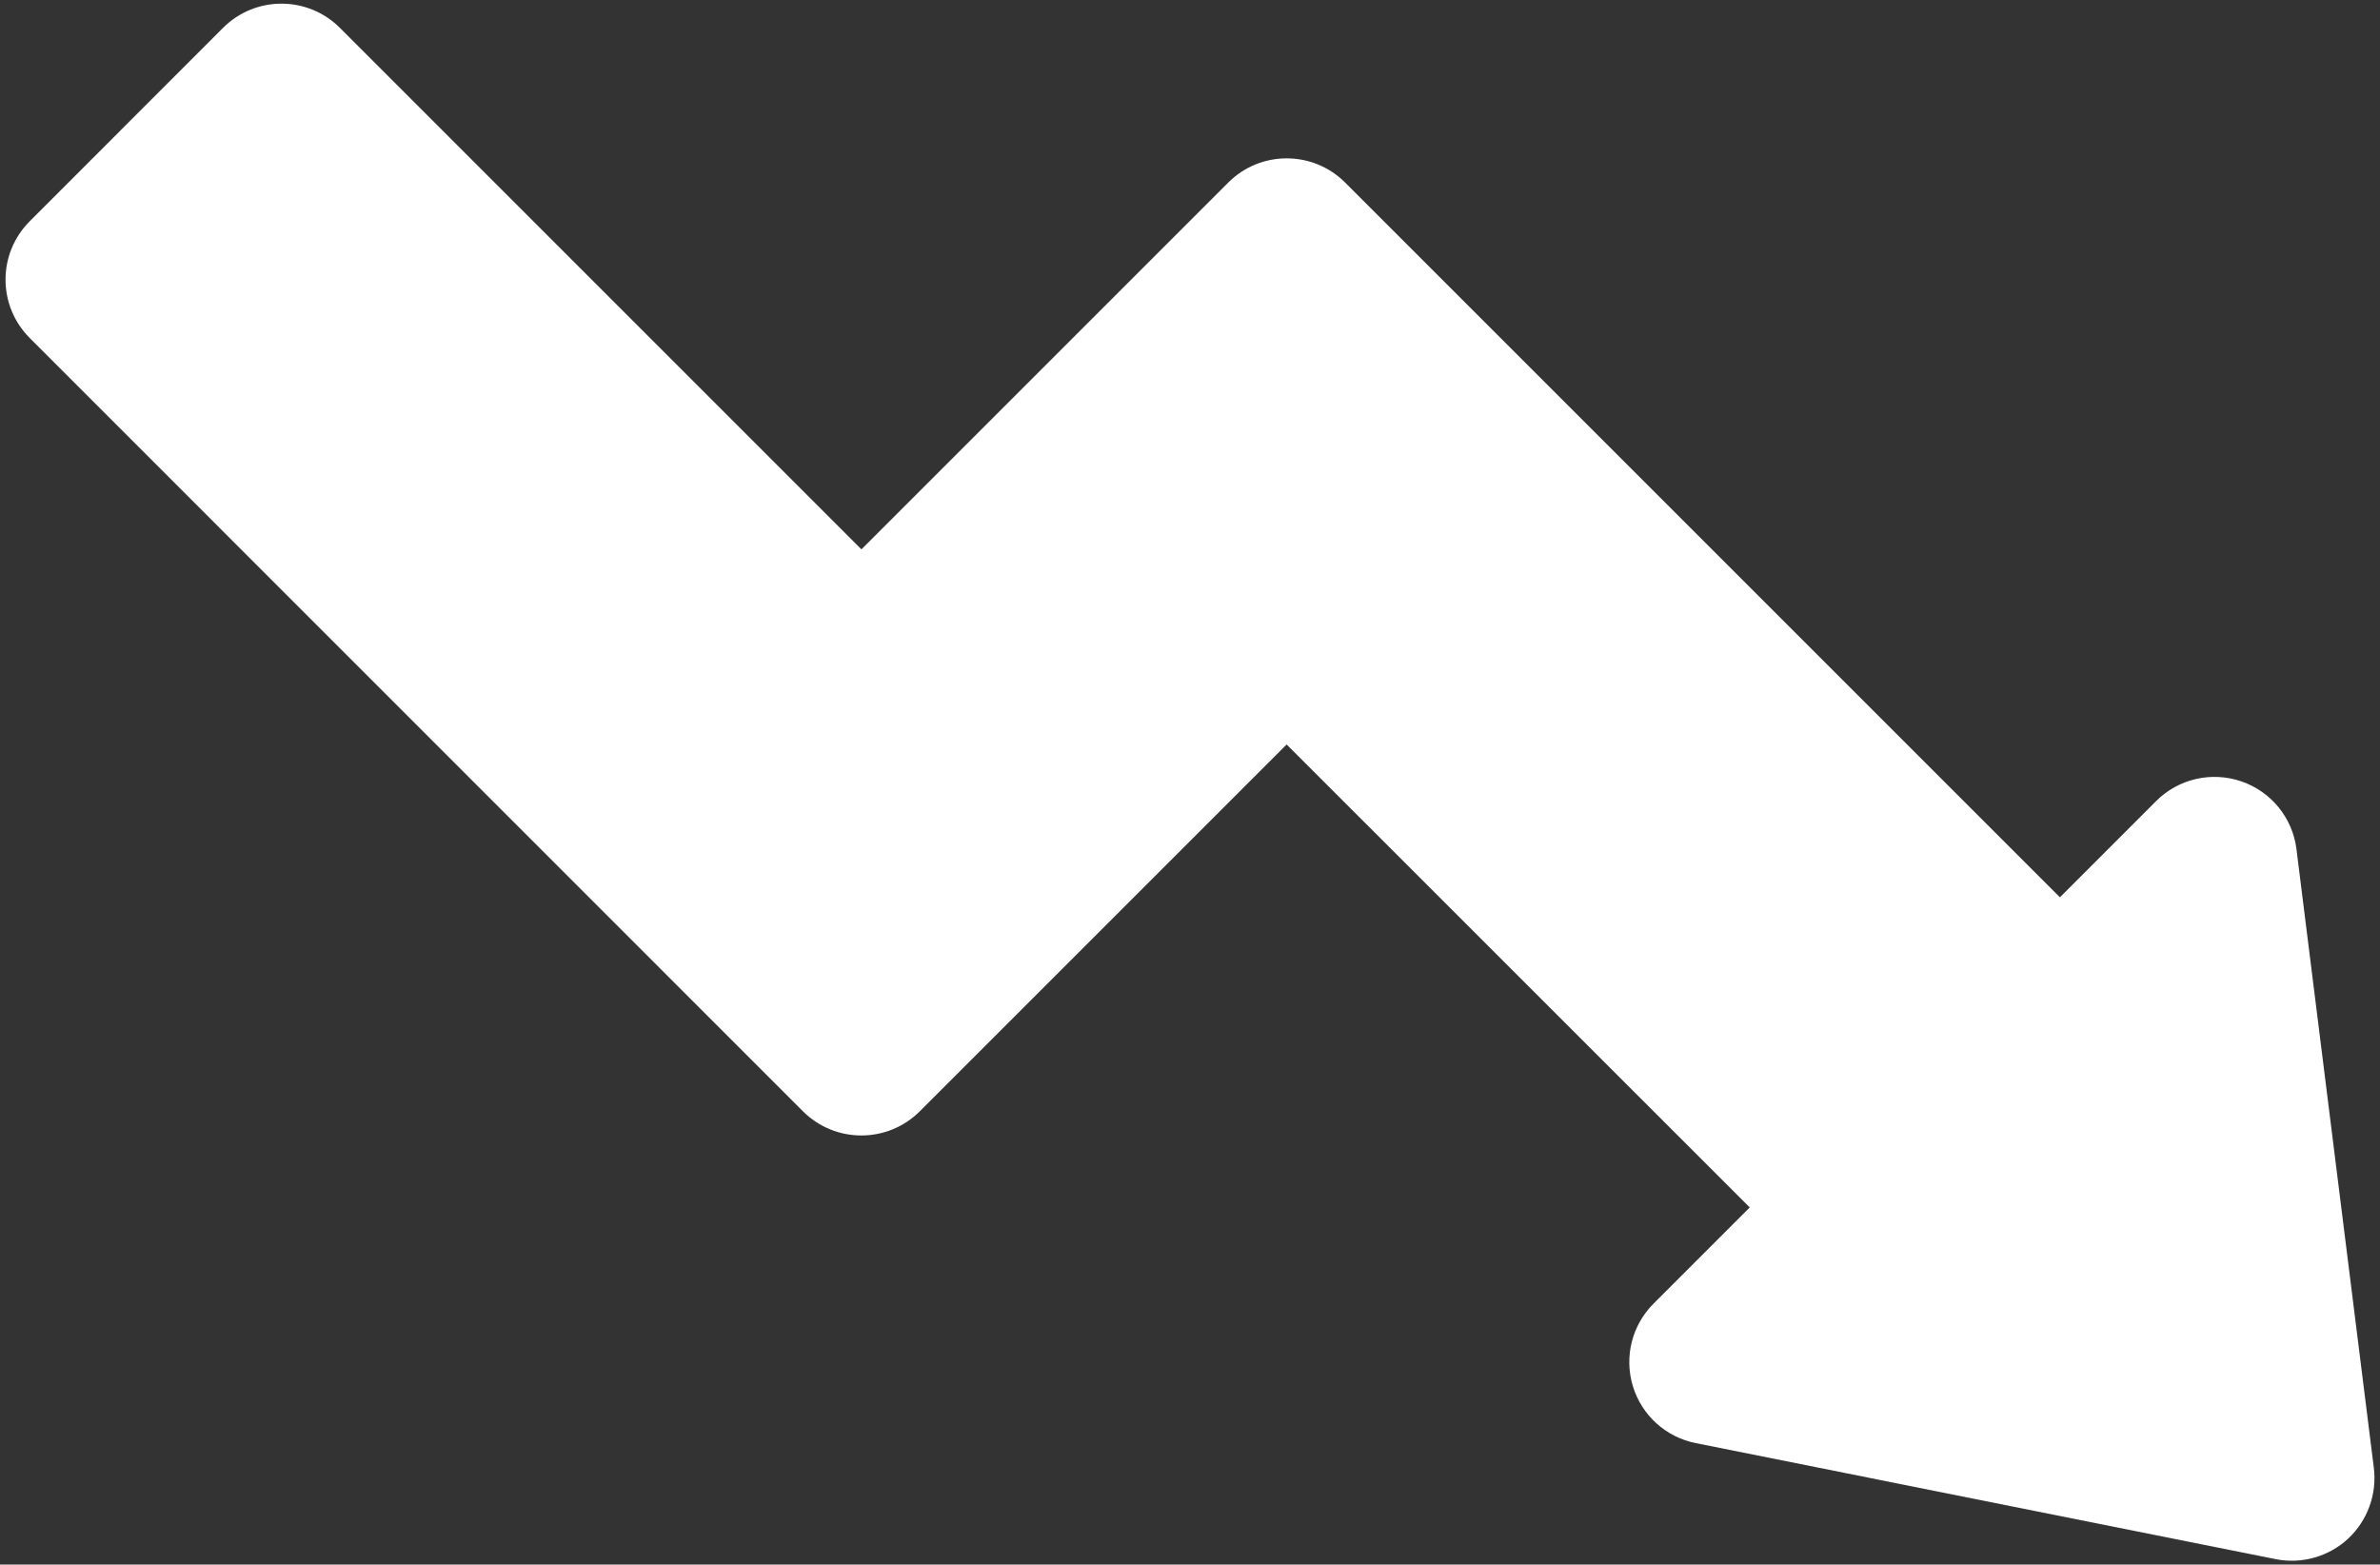 <?xml version="1.0" encoding="UTF-8" standalone="no"?><svg xmlns="http://www.w3.org/2000/svg" xmlns:xlink="http://www.w3.org/1999/xlink" clip-rule="evenodd" fill="#ffffff" fill-rule="evenodd" height="14.2" preserveAspectRatio="xMidYMid meet" stroke-linejoin="round" stroke-miterlimit="2" version="1" viewBox="1.2 4.9 21.6 14.2" width="21.6" zoomAndPan="magnify"><rect x="1.2" y="4.9" width="21.6" height="14.2" fill="#333333" stroke="none"/><g id="change1_1"><path d="M8.487,14.986l-7.017,-7.018c-0.293,-0.293 -0.293,-0.767 -0,-1.06l1.754,-1.755c0.293,-0.293 0.768,-0.293 1.061,0l4.733,4.733l3.329,-3.329c0.293,-0.293 0.768,-0.293 1.061,-0l6.487,6.487l0.873,-0.873c0.202,-0.203 0.503,-0.272 0.774,-0.179c0.271,0.093 0.465,0.332 0.5,0.616l0.702,5.614c0.03,0.239 -0.057,0.478 -0.233,0.643c-0.177,0.164 -0.422,0.233 -0.658,0.186l-5.263,-1.053c-0.271,-0.054 -0.491,-0.253 -0.571,-0.518c-0.08,-0.265 -0.008,-0.552 0.188,-0.748l0.873,-0.873l-4.203,-4.202l-3.329,3.329c-0.293,0.293 -0.768,0.293 -1.061,-0Z"/></g></svg>